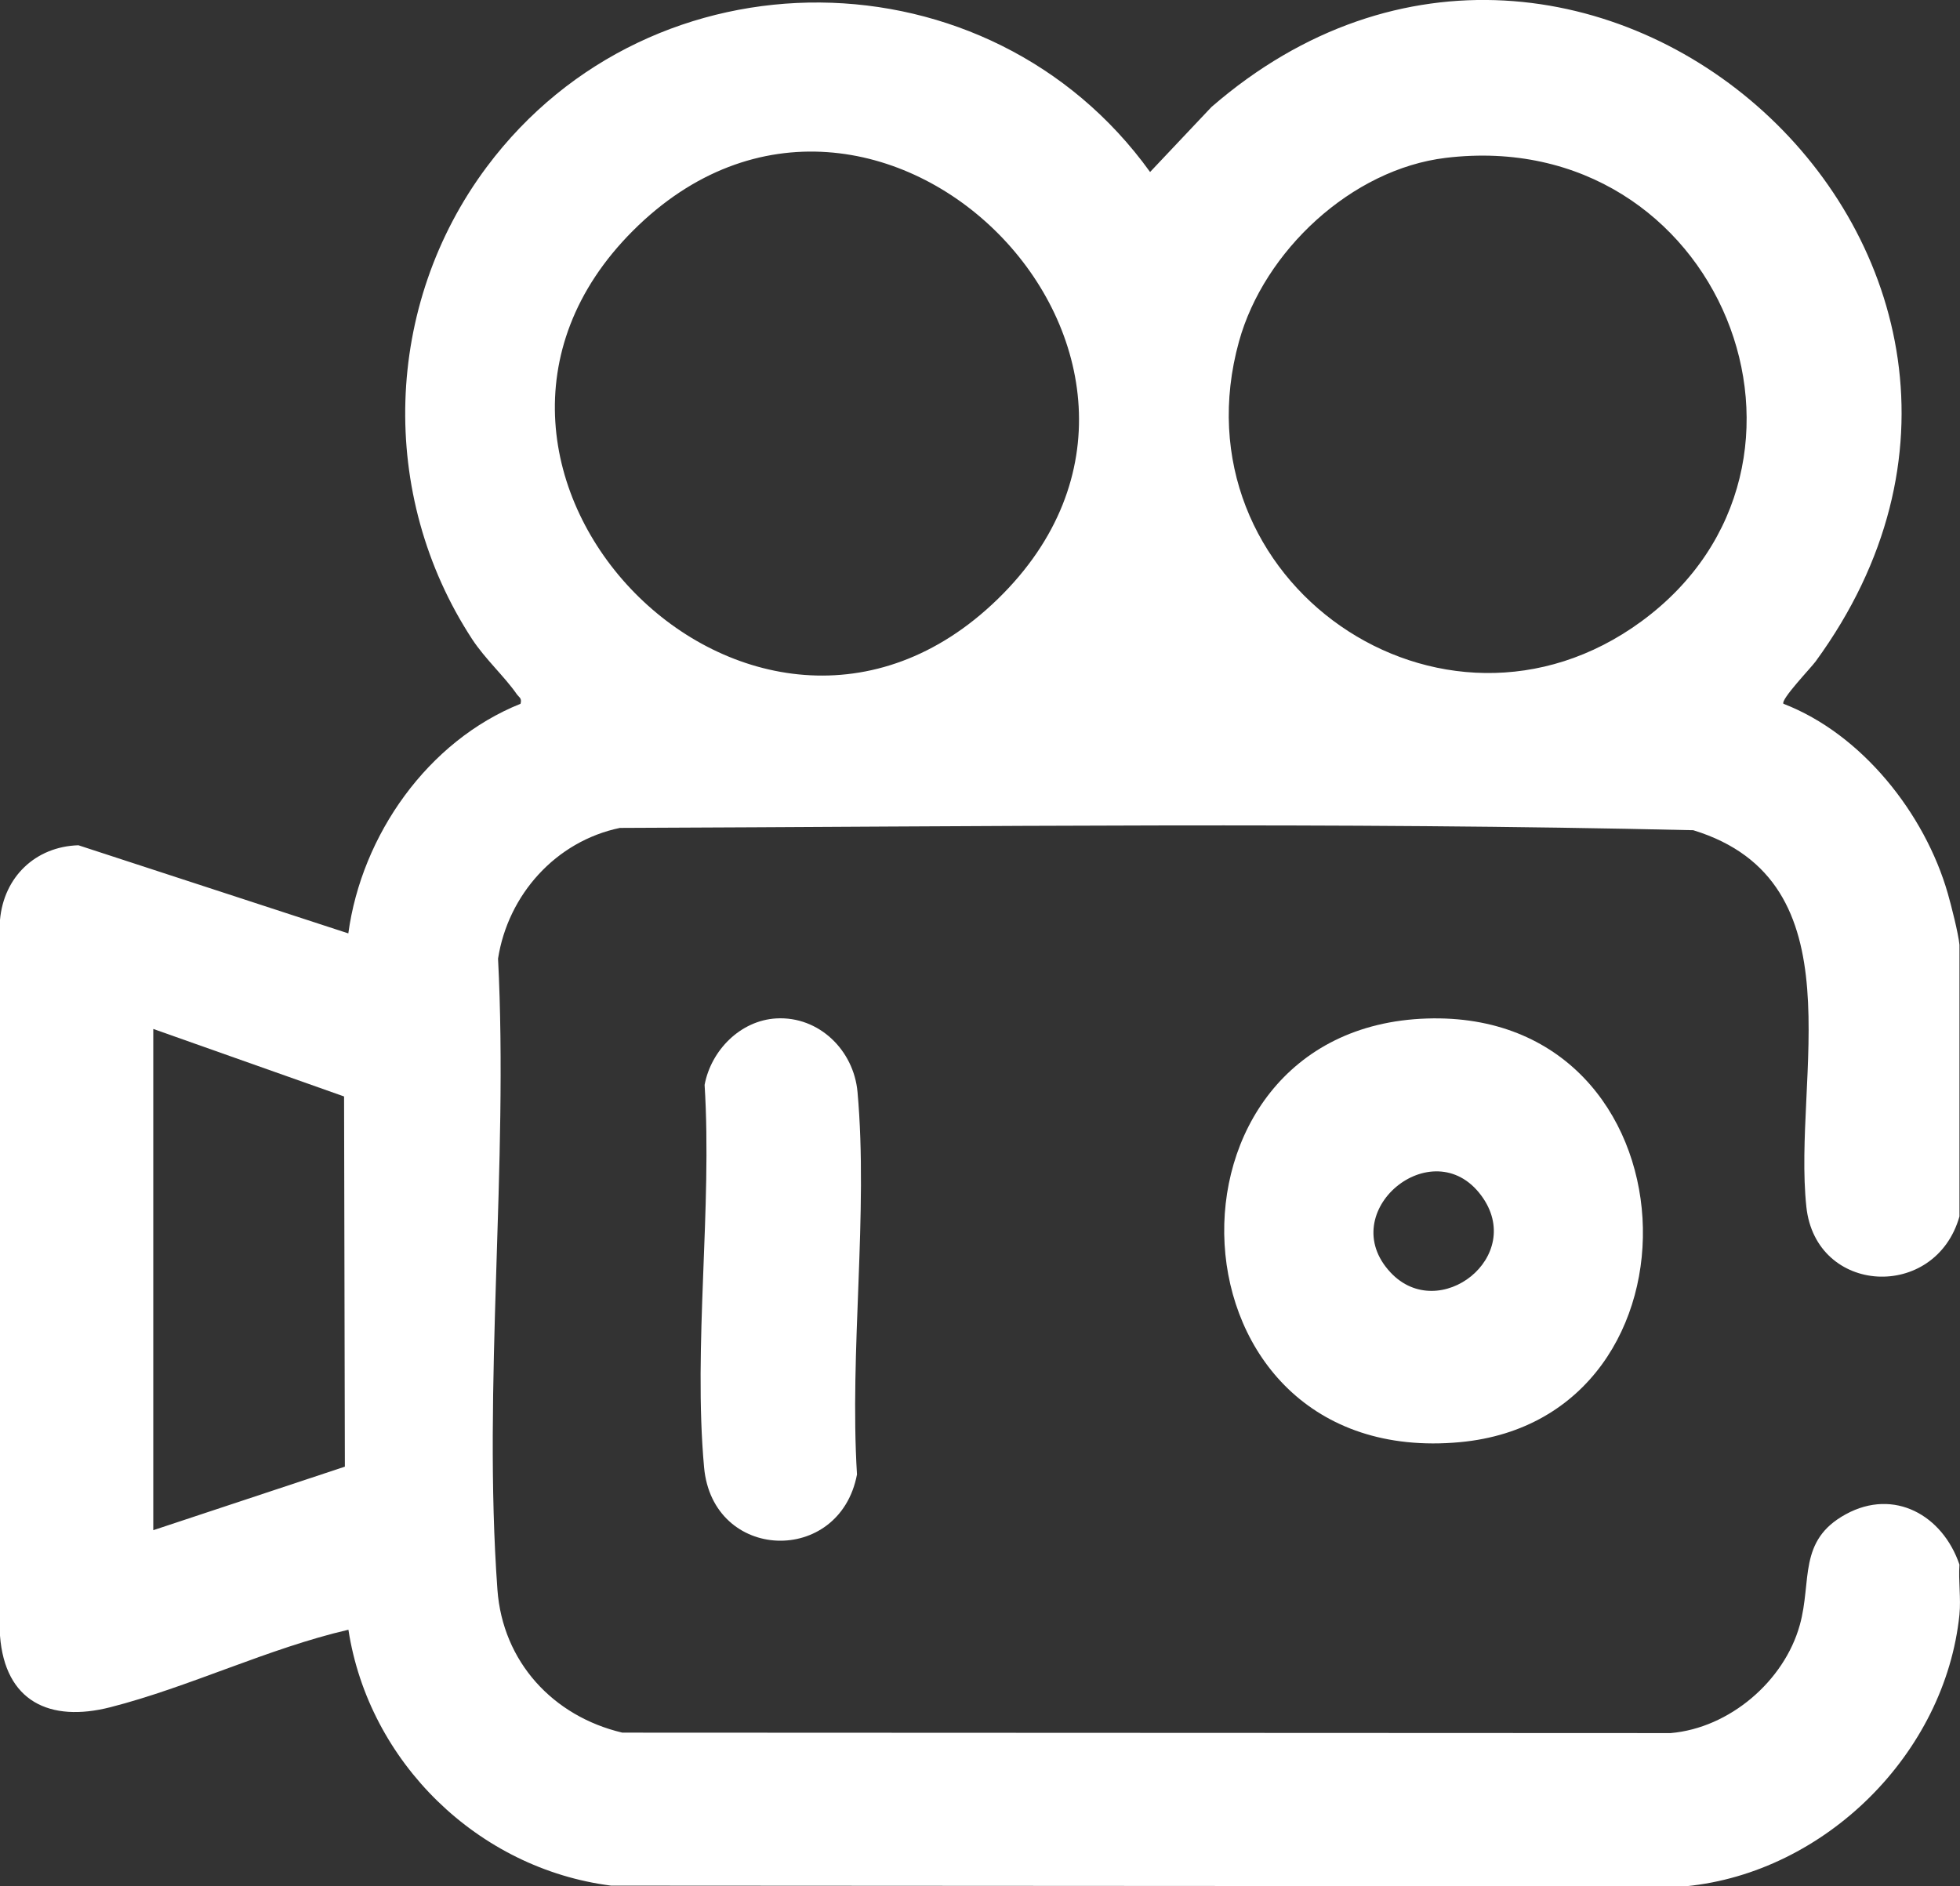 <svg xmlns="http://www.w3.org/2000/svg" id="Capa_2" data-name="Capa 2" viewBox="0 0 221.48 213.18"><rect x="0" y="0" width="221.48" height="213.18" fill="#333333" stroke="none"/><defs><style>      .cls-1 {        fill: #fff;      }    </style></defs><g id="Capa_1-2" data-name="Capa 1"><g id="UiEpjv.tif"><g><path class="cls-1" d="M221.42,182.46c-1.61,15.75-15.21,29.18-30.9,30.72l-121.47-.07c-15.04-1.91-27.37-13.94-29.68-28.92-9.06,2.1-17.98,6.48-26.91,8.76-6.84,1.74-11.9-.65-12.46-8.09v-80.9c.43-4.84,4-8.28,8.86-8.43l30.5,9.96c1.51-11.11,8.98-21.75,19.46-25.95.18-.65-.17-.72-.42-1.08-1.38-1.99-3.56-3.96-5.04-6.21-10.67-16.32-10.01-37.78,1.64-53.38,18.71-25.06,56.78-24.69,74.96.57l6.93-7.34c42.09-36.54,101.53,17.05,68.28,62.65-.55.75-3.98,4.32-3.64,4.79,8.87,3.42,15.98,12.41,18.57,21.43.4,1.4,1.19,4.5,1.32,5.81v30.7c-2.72,9.58-16.23,8.89-17.3-1.08-1.57-14.69,6.08-36.78-12.78-42.57-40.34-.94-80.89-.41-121.29-.26-7.25,1.51-12.64,7.55-13.77,14.77,1.19,23.23-1.74,48.31-.07,71.32.59,8.14,6.27,14.31,14.11,16.16l118.47.05c6.64-.57,12.83-5.87,14.59-12.22,1.39-4.99-.25-9.55,5.21-12.52s10.93.12,12.83,5.7c-.13,1.82.18,3.84,0,5.62ZM112.73,67.72c27.81-27.02-13.73-69.12-41.21-41.64-26.87,26.87,13.68,68.39,41.21,41.64ZM163.38,17.84c-10.67,1.28-20.54,10.54-23.37,20.74-7.5,27.05,22.93,48.19,45.48,31.64,24.12-17.7,8.88-56.1-22.11-52.38ZM17.32,116.3v56.64l21.65-7.18-.09-41.84-21.56-7.63Z"></path><path class="cls-1" d="M161.24,115.11c30.92-1,32.8,45.18,3.74,47.88-33.93,3.15-35.76-46.85-3.74-47.88ZM157.14,143.82c5.49,5.85,15.36-1.83,10.23-8.72-5.48-7.37-16.67,1.86-10.23,8.72Z"></path><path class="cls-1" d="M87.72,115.1c4.83-.27,8.76,3.6,9.18,8.32,1.23,13.72-.92,29.3-.06,43.22-1.96,10.34-16.31,9.88-17.28-.81-1.24-13.71.93-29.31.06-43.22.73-3.9,4.04-7.28,8.1-7.51Z"></path></g></g></g></svg>